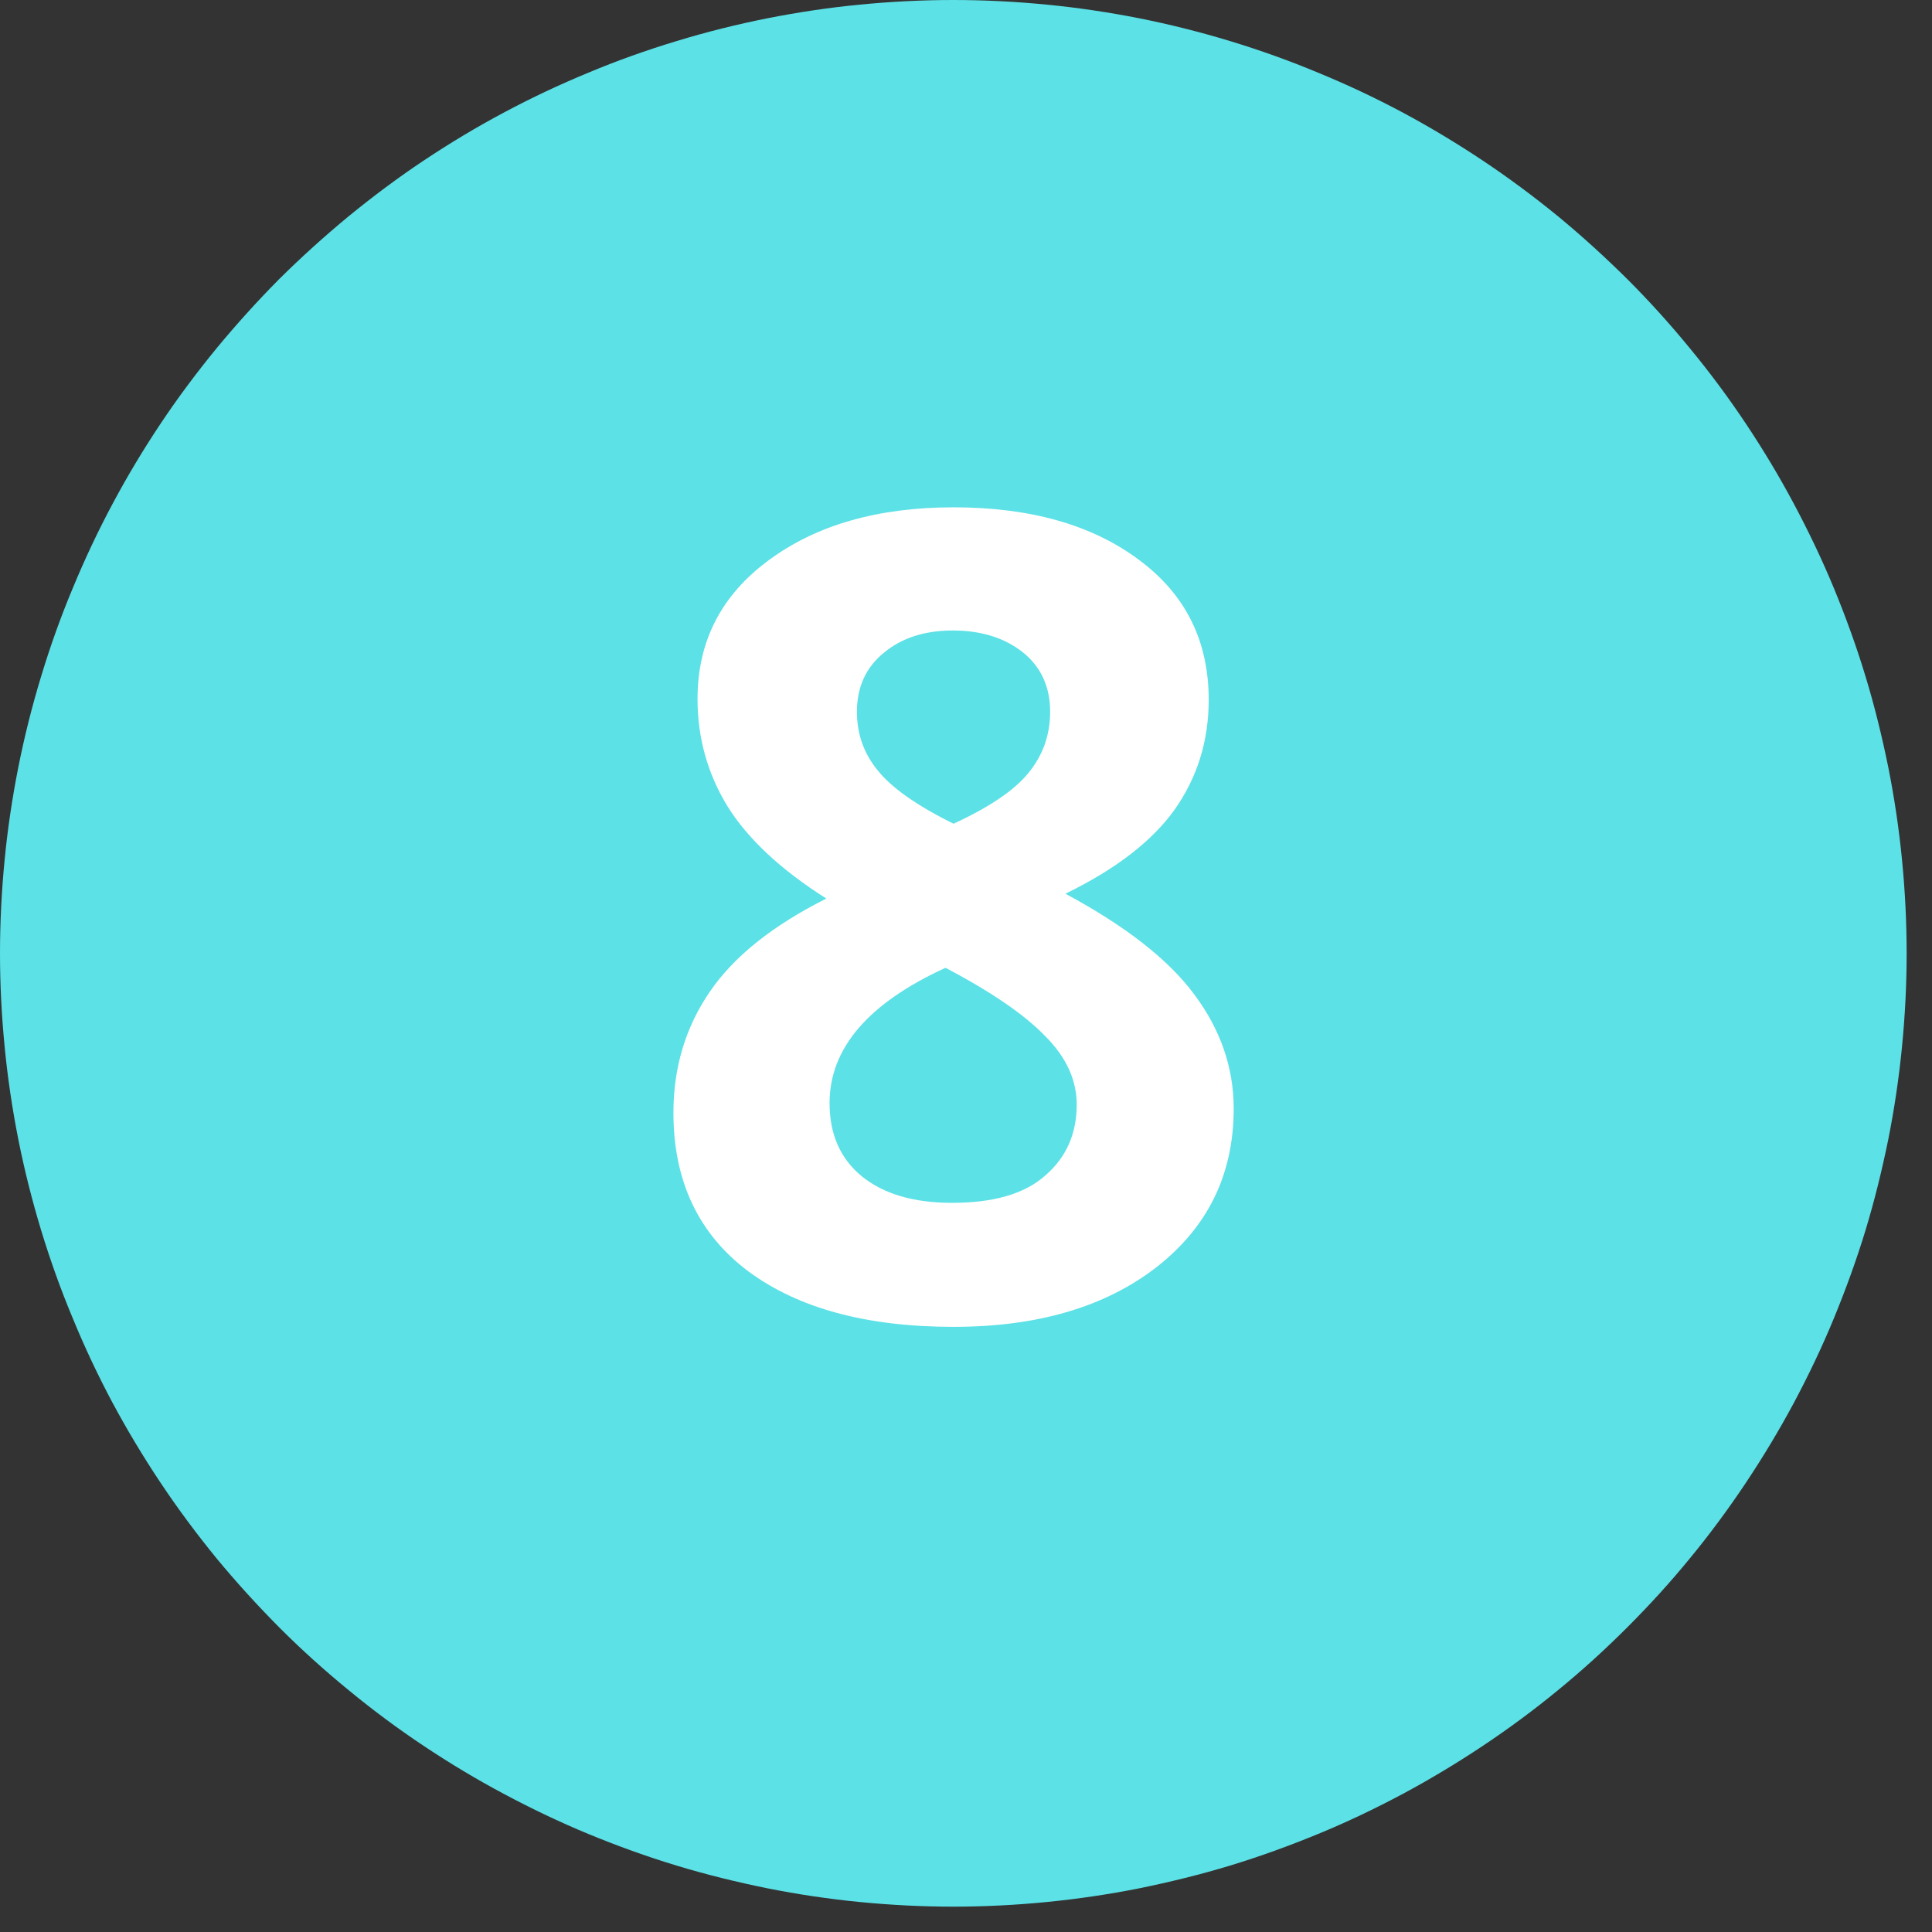 <?xml version="1.0" encoding="UTF-8"?> <svg xmlns="http://www.w3.org/2000/svg" xmlns:xlink="http://www.w3.org/1999/xlink" width="50" zoomAndPan="magnify" viewBox="0 0 37.5 37.5" height="50" preserveAspectRatio="xMidYMid meet" version="1.0"><rect x="0" y="0" width="37.5" height="37.5" fill="#333333" stroke="none"/><defs><g></g><clipPath id="aa6048cb0b"><path d="M 0 0 L 37.008 0 L 37.008 37.008 L 0 37.008 Z M 0 0 " clip-rule="nonzero"></path></clipPath></defs><g clip-path="url(#aa6048cb0b)"><path fill="#5ce1e6" d="M 37.008 18.504 C 37.008 19.109 36.977 19.715 36.918 20.316 C 36.859 20.918 36.77 21.52 36.652 22.113 C 36.531 22.707 36.387 23.293 36.211 23.875 C 36.035 24.453 35.828 25.023 35.598 25.582 C 35.367 26.145 35.105 26.691 34.82 27.227 C 34.535 27.758 34.223 28.277 33.887 28.781 C 33.551 29.285 33.191 29.773 32.805 30.242 C 32.422 30.711 32.016 31.156 31.586 31.586 C 31.156 32.016 30.711 32.422 30.242 32.805 C 29.773 33.191 29.285 33.551 28.781 33.887 C 28.277 34.223 27.758 34.535 27.227 34.82 C 26.691 35.105 26.145 35.367 25.582 35.598 C 25.023 35.828 24.453 36.035 23.875 36.211 C 23.293 36.387 22.707 36.531 22.113 36.652 C 21.52 36.77 20.918 36.859 20.316 36.918 C 19.715 36.977 19.109 37.008 18.504 37.008 C 17.898 37.008 17.293 36.977 16.688 36.918 C 16.086 36.859 15.488 36.77 14.895 36.652 C 14.301 36.531 13.711 36.387 13.133 36.211 C 12.551 36.035 11.98 35.828 11.422 35.598 C 10.863 35.367 10.316 35.105 9.781 34.82 C 9.246 34.535 8.727 34.223 8.223 33.887 C 7.719 33.551 7.234 33.191 6.766 32.805 C 6.297 32.422 5.848 32.016 5.418 31.586 C 4.992 31.156 4.586 30.711 4.199 30.242 C 3.816 29.773 3.453 29.285 3.117 28.781 C 2.781 28.277 2.469 27.758 2.184 27.227 C 1.898 26.691 1.641 26.145 1.41 25.582 C 1.176 25.023 0.973 24.453 0.797 23.875 C 0.621 23.293 0.473 22.707 0.355 22.113 C 0.238 21.52 0.148 20.918 0.09 20.316 C 0.031 19.715 0 19.109 0 18.504 C 0 17.898 0.031 17.293 0.09 16.688 C 0.148 16.086 0.238 15.488 0.355 14.895 C 0.473 14.301 0.621 13.711 0.797 13.133 C 0.973 12.551 1.176 11.98 1.41 11.422 C 1.641 10.863 1.898 10.316 2.184 9.781 C 2.469 9.246 2.781 8.727 3.117 8.223 C 3.453 7.719 3.816 7.234 4.199 6.766 C 4.586 6.297 4.992 5.848 5.418 5.418 C 5.848 4.992 6.297 4.586 6.766 4.199 C 7.234 3.816 7.719 3.453 8.223 3.117 C 8.727 2.781 9.246 2.469 9.781 2.184 C 10.316 1.898 10.863 1.641 11.422 1.41 C 11.98 1.176 12.551 0.973 13.133 0.797 C 13.711 0.621 14.301 0.473 14.895 0.355 C 15.488 0.238 16.086 0.148 16.688 0.09 C 17.293 0.031 17.898 0 18.504 0 C 19.109 0 19.715 0.031 20.316 0.09 C 20.918 0.148 21.52 0.238 22.113 0.355 C 22.707 0.473 23.293 0.621 23.875 0.797 C 24.453 0.973 25.023 1.176 25.582 1.41 C 26.145 1.641 26.691 1.898 27.227 2.184 C 27.758 2.469 28.277 2.781 28.781 3.117 C 29.285 3.453 29.773 3.816 30.242 4.199 C 30.711 4.586 31.156 4.992 31.586 5.418 C 32.016 5.848 32.422 6.297 32.805 6.766 C 33.191 7.234 33.551 7.719 33.887 8.223 C 34.223 8.727 34.535 9.246 34.82 9.781 C 35.105 10.316 35.367 10.863 35.598 11.422 C 35.828 11.98 36.035 12.551 36.211 13.133 C 36.387 13.711 36.531 14.301 36.652 14.895 C 36.77 15.488 36.859 16.086 36.918 16.688 C 36.977 17.293 37.008 17.898 37.008 18.504 Z M 37.008 18.504 " fill-opacity="1" fill-rule="nonzero"></path></g><g fill="#ffffff" fill-opacity="1"><g transform="translate(12.305, 25.535)"><g><path d="M 6.203 -15.688 C 7.691 -15.688 8.891 -15.348 9.797 -14.672 C 10.703 -14.004 11.156 -13.098 11.156 -11.953 C 11.156 -11.16 10.938 -10.453 10.5 -9.828 C 10.062 -9.211 9.352 -8.664 8.375 -8.188 C 9.539 -7.562 10.375 -6.91 10.875 -6.234 C 11.383 -5.555 11.641 -4.816 11.641 -4.016 C 11.641 -2.742 11.141 -1.719 10.141 -0.938 C 9.141 -0.164 7.828 0.219 6.203 0.219 C 4.516 0.219 3.188 -0.141 2.219 -0.859 C 1.25 -1.586 0.766 -2.613 0.766 -3.938 C 0.766 -4.812 1 -5.594 1.469 -6.281 C 1.938 -6.969 2.691 -7.57 3.734 -8.094 C 2.848 -8.656 2.207 -9.254 1.812 -9.891 C 1.426 -10.523 1.234 -11.219 1.234 -11.969 C 1.234 -13.082 1.691 -13.977 2.609 -14.656 C 3.535 -15.344 4.734 -15.688 6.203 -15.688 Z M 3.797 -4.125 C 3.797 -3.52 4.004 -3.047 4.422 -2.703 C 4.848 -2.359 5.43 -2.188 6.172 -2.188 C 6.984 -2.188 7.586 -2.363 7.984 -2.719 C 8.391 -3.07 8.594 -3.531 8.594 -4.094 C 8.594 -4.57 8.391 -5.016 7.984 -5.422 C 7.586 -5.836 6.941 -6.281 6.047 -6.75 C 4.547 -6.062 3.797 -5.188 3.797 -4.125 Z M 6.188 -13.297 C 5.633 -13.297 5.188 -13.148 4.844 -12.859 C 4.5 -12.578 4.328 -12.195 4.328 -11.719 C 4.328 -11.289 4.461 -10.91 4.734 -10.578 C 5.004 -10.242 5.492 -9.898 6.203 -9.547 C 6.898 -9.867 7.383 -10.195 7.656 -10.531 C 7.938 -10.875 8.078 -11.27 8.078 -11.719 C 8.078 -12.207 7.898 -12.594 7.547 -12.875 C 7.191 -13.156 6.738 -13.297 6.188 -13.297 Z M 6.188 -13.297 "></path></g></g></g></svg> 